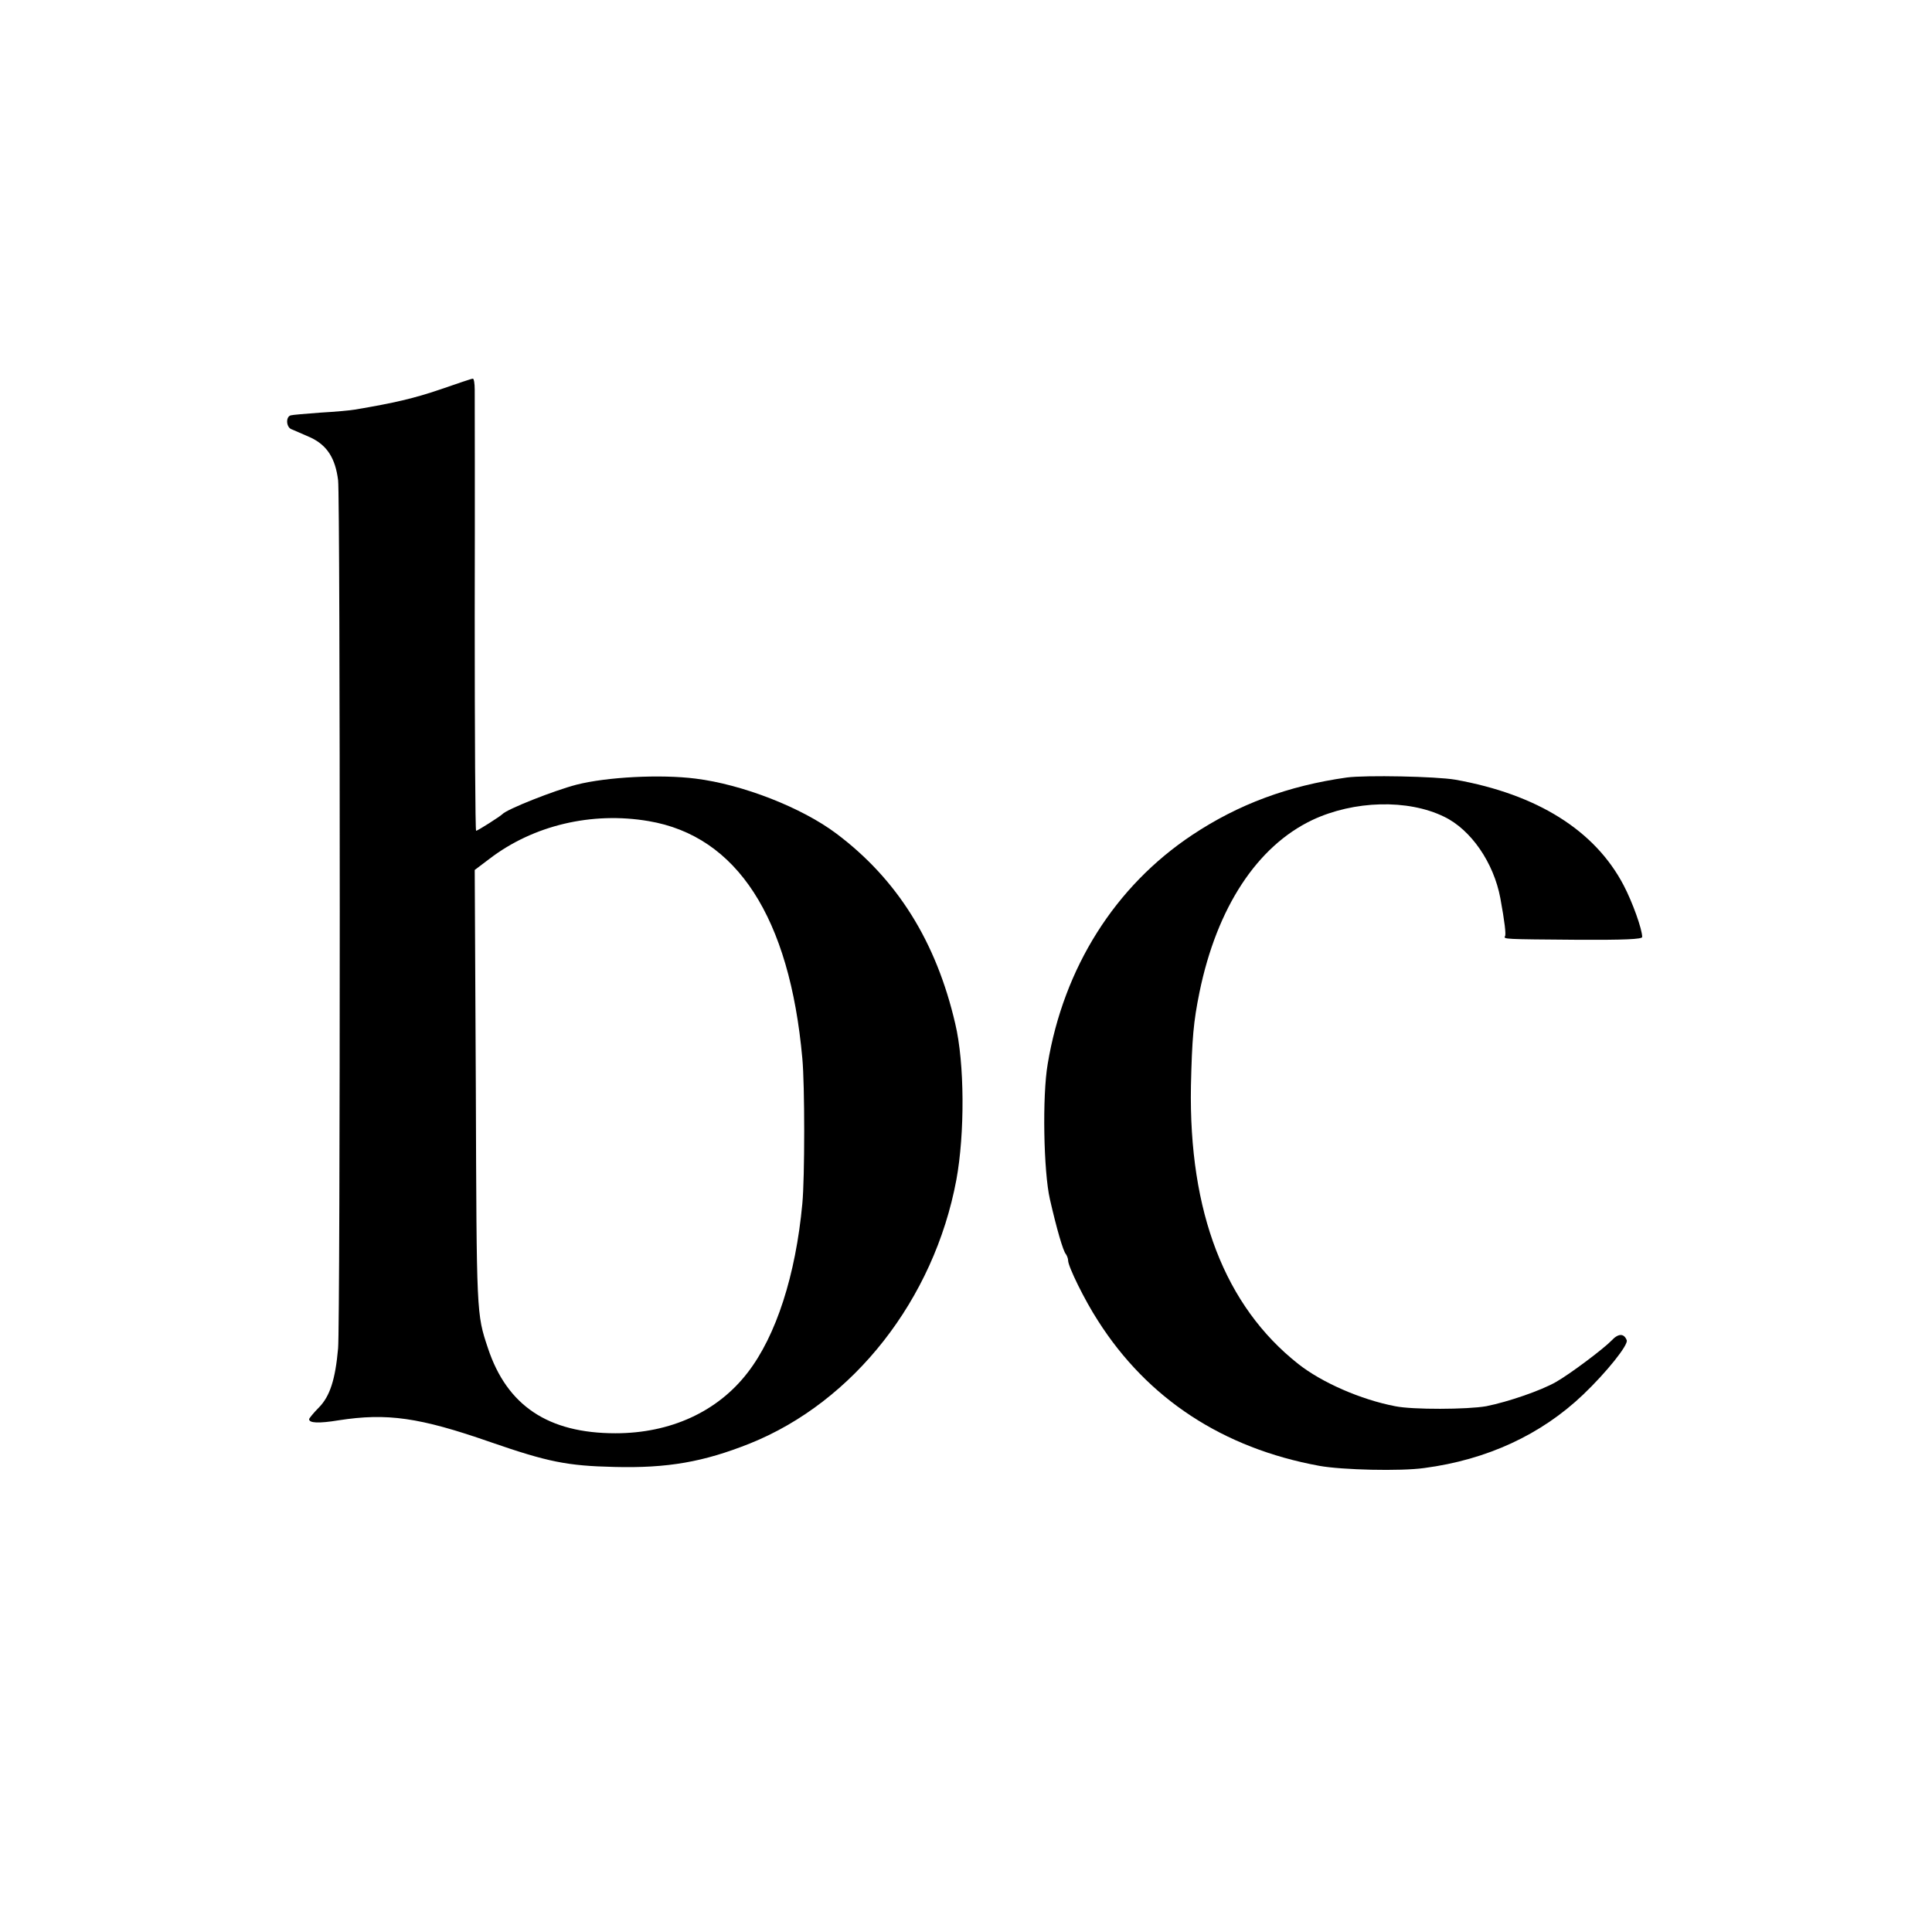 <?xml version="1.0" standalone="no"?>
<!DOCTYPE svg PUBLIC "-//W3C//DTD SVG 20010904//EN"
 "http://www.w3.org/TR/2001/REC-SVG-20010904/DTD/svg10.dtd">
<svg version="1.0" xmlns="http://www.w3.org/2000/svg"
 width="700pt" height="700pt" viewBox="0 0 700 700"
 preserveAspectRatio="xMidYMid meet">
<g transform="translate(0,700) scale(0.1,-0.1)"
fill="#000000" stroke="none">
<path d="M1595 5589 c-94 -32 -166 -49 -309 -73 -16 -3 -72 -8 -125 -11 -53
-4 -102 -8 -108 -10 -19 -6 -16 -45 5 -51 9 -4 40 -17 69 -30 58 -28 88 -74
98 -154 8 -60 8 -3056 0 -3145 -10 -114 -30 -174 -69 -214 -20 -20 -36 -40
-36 -43 0 -14 34 -16 107 -4 175 27 292 11 550 -79 208 -72 278 -86 448 -90
194 -5 324 18 492 85 376 151 667 522 748 955 31 168 30 424 -4 566 -69 298
-211 524 -431 689 -125 94 -340 178 -510 199 -127 16 -321 6 -431 -22 -81 -21
-253 -89 -269 -107 -8 -8 -89 -60 -95 -60 -3 0 -5 350 -5 778 1 427 0 796 0
820 0 23 -3 41 -7 40 -5 0 -57 -18 -118 -39z m755 -1564 c320 -54 511 -349
557 -860 9 -95 9 -432 0 -526 -24 -259 -95 -479 -198 -612 -109 -142 -280
-220 -479 -220 -244 0 -393 100 -462 308 -42 126 -41 118 -44 941 l-4 792 53
40 c159 122 372 172 577 137z"/>
<path d="M4880 4183 c-213 -30 -393 -97 -560 -208 -280 -186 -466 -481 -524
-830 -20 -116 -15 -390 8 -490 24 -105 48 -189 58 -199 4 -6 8 -16 8 -23 0
-22 60 -144 108 -218 180 -283 453 -462 802 -526 82 -15 295 -20 380 -8 228
30 424 121 576 266 85 81 164 180 158 197 -10 26 -31 25 -55 -1 -29 -30 -150
-121 -201 -150 -54 -31 -173 -72 -253 -88 -68 -12 -267 -13 -330 0 -125 24
-266 86 -351 153 -266 210 -397 550 -389 1007 4 173 9 232 31 340 63 307 209
529 409 624 151 71 346 76 477 12 98 -47 180 -167 204 -295 16 -87 21 -132 17
-138 -6 -11 -4 -11 260 -13 172 -1 237 2 237 10 0 28 -35 126 -67 187 -104
199 -313 330 -610 383 -70 12 -325 17 -393 8z"/>
</g>
</svg>
